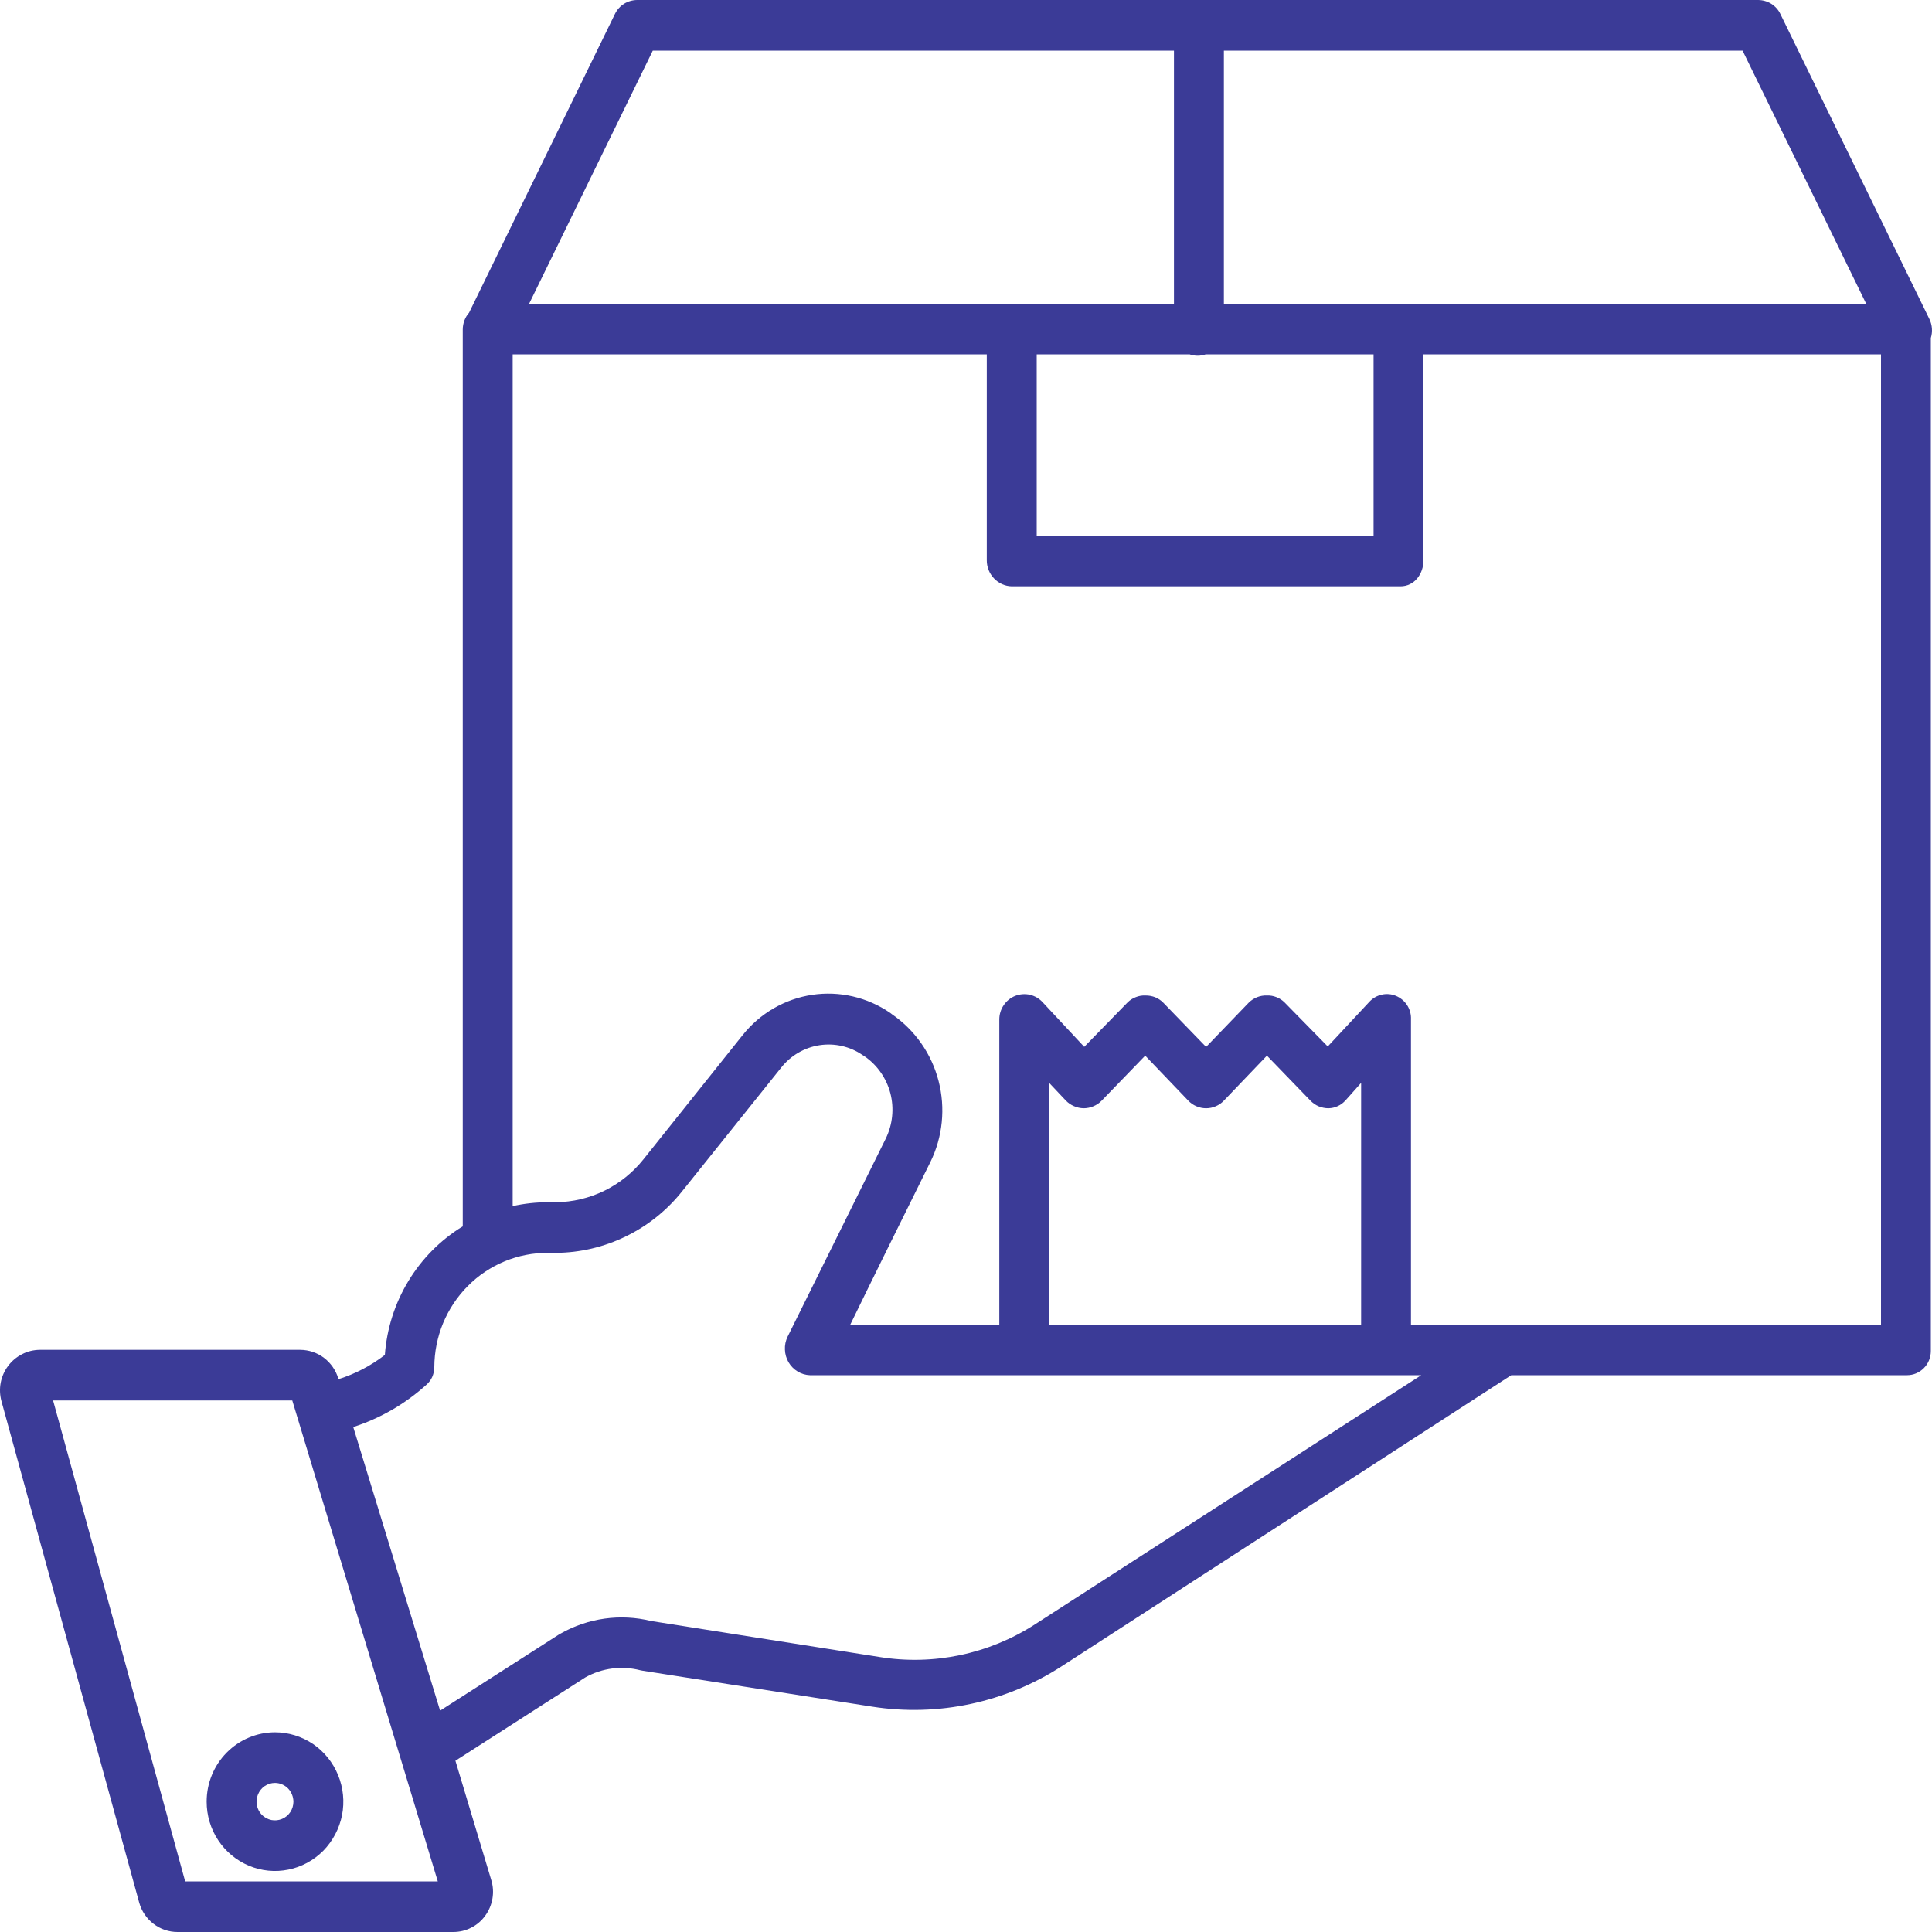 <svg width="25" height="25" viewBox="0 0 25 25" fill="none" xmlns="http://www.w3.org/2000/svg">
<path d="M2.674 23.313C2.674 23.491 2.725 23.664 2.823 23.812C2.92 23.959 3.058 24.074 3.22 24.142C3.381 24.21 3.559 24.228 3.731 24.193C3.902 24.159 4.06 24.073 4.184 23.948C4.307 23.822 4.391 23.662 4.426 23.488C4.46 23.314 4.442 23.134 4.375 22.97C4.308 22.806 4.195 22.666 4.05 22.567C3.904 22.469 3.733 22.416 3.558 22.416C3.324 22.416 3.099 22.511 2.933 22.679C2.767 22.847 2.674 23.075 2.674 23.313ZM3.797 23.313C3.797 23.361 3.783 23.408 3.757 23.448C3.73 23.488 3.693 23.519 3.649 23.537C3.606 23.555 3.558 23.56 3.512 23.551C3.465 23.541 3.423 23.518 3.389 23.485C3.356 23.451 3.333 23.407 3.324 23.36C3.315 23.314 3.319 23.265 3.338 23.221C3.356 23.176 3.386 23.139 3.425 23.112C3.465 23.085 3.511 23.071 3.558 23.071C3.621 23.071 3.682 23.097 3.727 23.142C3.771 23.188 3.796 23.249 3.797 23.313H3.797Z" fill="#3B3B97"/>
<path d="M23.038 0.181C23.012 0.126 22.97 0.08 22.919 0.048C22.868 0.017 22.809 -0 22.749 3.32702e-06H8.246C8.186 -0 8.127 0.017 8.076 0.048C8.025 0.08 7.984 0.126 7.957 0.181L6.07 4.046C6.017 4.106 5.988 4.184 5.988 4.265V15.869C5.701 16.044 5.46 16.287 5.285 16.576C5.109 16.866 5.005 17.194 4.98 17.533C4.8 17.672 4.596 17.779 4.379 17.847L4.378 17.839C4.346 17.732 4.281 17.638 4.193 17.571C4.105 17.504 3.997 17.468 3.887 17.467H0.514C0.435 17.468 0.357 17.486 0.286 17.523C0.215 17.559 0.153 17.611 0.105 17.675C0.057 17.739 0.024 17.814 0.009 17.893C-0.006 17.972 -0.002 18.054 0.019 18.132L1.801 24.619C1.831 24.729 1.896 24.825 1.986 24.894C2.075 24.963 2.184 25 2.297 25H5.865C5.945 25 6.025 24.982 6.096 24.945C6.168 24.909 6.231 24.856 6.278 24.79C6.326 24.725 6.358 24.649 6.372 24.569C6.386 24.488 6.381 24.406 6.357 24.328L5.893 22.784L7.575 21.705C7.792 21.584 8.045 21.551 8.285 21.613C8.295 21.615 8.305 21.617 8.315 21.619L11.285 22.084C12.138 22.218 13.011 22.032 13.739 21.561L19.556 17.795H24.677C24.759 17.795 24.837 17.762 24.895 17.703C24.953 17.645 24.985 17.565 24.985 17.482V4.373C25.01 4.292 25.003 4.205 24.967 4.13L23.038 0.181ZM15.837 0.655H22.549L24.148 3.93H15.837V0.655ZM15.498 4.603C15.533 4.603 15.568 4.597 15.602 4.585H17.774V6.932H13.415V4.585H15.393C15.427 4.597 15.462 4.603 15.498 4.603ZM2.396 24.345L0.687 18.122H3.782L5.665 24.345H2.396ZM13.391 21.02C12.795 21.404 12.081 21.554 11.384 21.442L8.427 20.976C8.03 20.878 7.61 20.936 7.253 21.139C7.248 21.142 7.243 21.144 7.238 21.147L5.695 22.136L4.571 18.466C4.919 18.354 5.239 18.169 5.512 17.924C5.546 17.895 5.573 17.86 5.592 17.82C5.61 17.779 5.62 17.735 5.62 17.691C5.621 17.496 5.659 17.303 5.733 17.123C5.808 16.943 5.916 16.779 6.053 16.642C6.189 16.504 6.351 16.396 6.529 16.322C6.708 16.248 6.898 16.211 7.091 16.212H7.192C7.506 16.21 7.817 16.137 8.1 15.998C8.384 15.86 8.634 15.659 8.831 15.41L10.11 13.813C10.233 13.658 10.41 13.555 10.604 13.525C10.799 13.495 10.998 13.54 11.161 13.652L11.182 13.665C11.349 13.778 11.469 13.949 11.521 14.145C11.572 14.342 11.551 14.55 11.462 14.733C10.951 15.763 10.191 17.298 10.191 17.298C10.166 17.35 10.154 17.407 10.157 17.465C10.159 17.522 10.175 17.578 10.204 17.628C10.233 17.677 10.273 17.718 10.321 17.747C10.369 17.776 10.423 17.793 10.479 17.795H18.391L13.391 21.02ZM13.576 17.14V14.012L13.79 14.239C13.82 14.271 13.856 14.296 13.896 14.313C13.936 14.331 13.979 14.34 14.022 14.341C14.066 14.341 14.109 14.332 14.149 14.315C14.189 14.298 14.225 14.274 14.256 14.242L14.819 13.66L15.375 14.241C15.405 14.273 15.441 14.298 15.481 14.315C15.521 14.332 15.563 14.341 15.607 14.341C15.65 14.341 15.693 14.332 15.732 14.315C15.772 14.298 15.808 14.273 15.838 14.241L16.394 13.66L16.957 14.242C16.988 14.274 17.024 14.299 17.064 14.316C17.104 14.332 17.147 14.341 17.19 14.341C17.232 14.34 17.273 14.331 17.311 14.313C17.349 14.296 17.383 14.27 17.411 14.239L17.613 14.012V17.14H13.576ZM24.34 17.14H18.258V13.191C18.261 13.127 18.244 13.063 18.209 13.008C18.174 12.954 18.124 12.912 18.065 12.887C18.006 12.862 17.941 12.857 17.879 12.871C17.817 12.885 17.76 12.918 17.717 12.966L17.181 13.541L16.622 12.971C16.592 12.941 16.556 12.918 16.517 12.903C16.477 12.887 16.435 12.88 16.393 12.882H16.392C16.35 12.88 16.307 12.888 16.268 12.903C16.228 12.919 16.192 12.942 16.161 12.972L15.607 13.547L15.053 12.975C15.023 12.944 14.986 12.92 14.947 12.904C14.907 12.889 14.865 12.881 14.822 12.882H14.821C14.779 12.88 14.736 12.887 14.697 12.903C14.657 12.918 14.621 12.941 14.591 12.971L14.03 13.546L13.491 12.968C13.447 12.92 13.389 12.887 13.326 12.872C13.263 12.858 13.197 12.863 13.136 12.887C13.076 12.911 13.024 12.953 12.988 13.007C12.951 13.061 12.931 13.125 12.931 13.191V17.14H11.003C11.268 16.594 11.706 15.708 12.039 15.037C12.199 14.712 12.236 14.338 12.145 13.987C12.054 13.635 11.839 13.329 11.543 13.125L11.521 13.108C11.225 12.904 10.864 12.82 10.51 12.873C10.156 12.926 9.835 13.112 9.61 13.394L8.33 14.997C8.193 15.17 8.02 15.31 7.823 15.407C7.626 15.504 7.41 15.555 7.192 15.557H7.091C6.937 15.557 6.784 15.574 6.634 15.607V4.585H8.625C8.711 4.585 8.793 4.551 8.854 4.489C8.914 4.428 8.948 4.345 8.948 4.258C8.948 4.171 8.914 4.087 8.854 4.026C8.793 3.965 8.711 3.93 8.625 3.93H6.847L8.447 0.655H15.191V3.93H8.625C8.54 3.93 8.861 4.034 8.854 4.026C8.793 4.087 8.948 4.171 8.948 4.258C8.948 4.345 8.793 4.428 8.854 4.489C8.76 4.531 8.54 4.585 8.625 4.585H12.769V7.248C12.768 7.336 12.802 7.421 12.862 7.484C12.922 7.548 13.004 7.585 13.091 7.587H18.122C18.301 7.587 18.42 7.429 18.42 7.248V4.585H24.34V17.14Z" fill="#3B3B97"/>
</svg>

